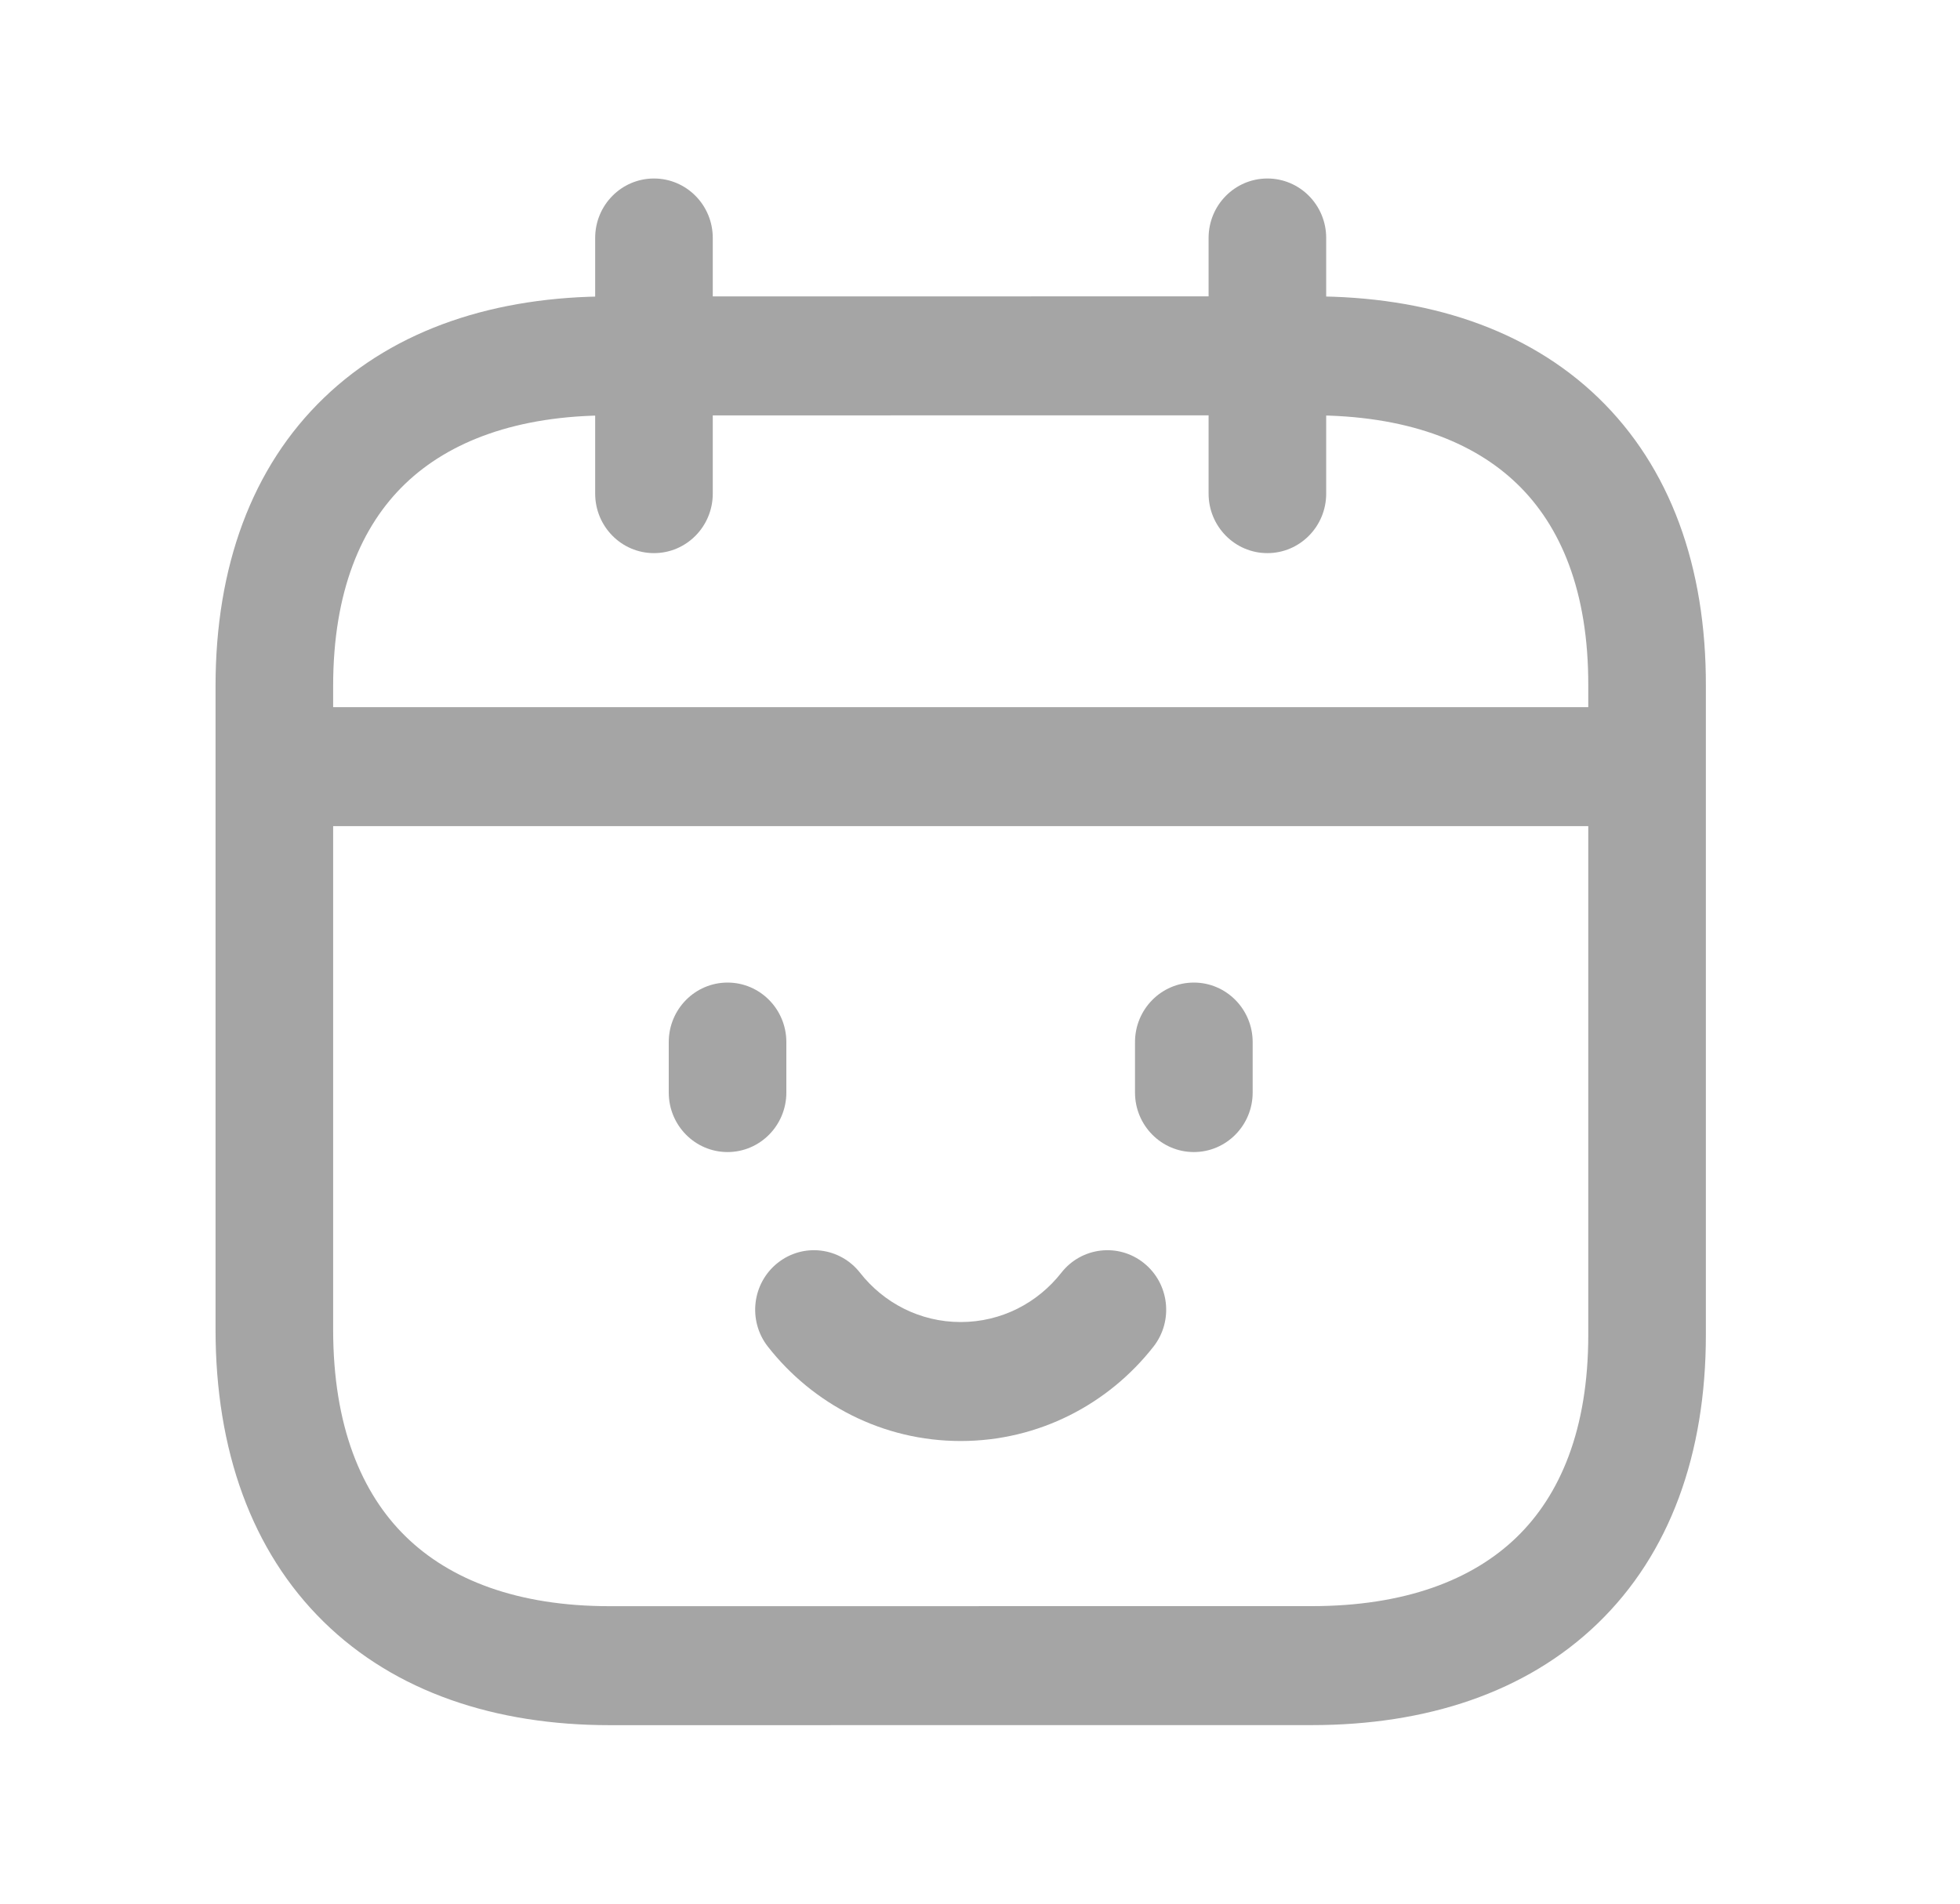 <svg width="35" height="34" viewBox="0 0 35 34" fill="none" xmlns="http://www.w3.org/2000/svg">
<path fill-rule="evenodd" clip-rule="evenodd" d="M22.632 3.188C23.212 3.188 23.682 3.663 23.682 4.25V8.816C23.682 9.403 23.212 9.879 22.632 9.879C22.052 9.879 21.582 9.403 21.582 8.816V4.25C21.582 3.663 22.052 3.188 22.632 3.188Z" fill="#A5A5A5"/>
<path fill-rule="evenodd" clip-rule="evenodd" d="M11.678 3.188C12.258 3.188 12.728 3.663 12.728 4.25V8.816C12.728 9.403 12.258 9.879 11.678 9.879C11.098 9.879 10.628 9.403 10.628 8.816V4.25C10.628 3.663 11.098 3.188 11.678 3.188Z" fill="#A5A5A5"/>
<path fill-rule="evenodd" clip-rule="evenodd" d="M10.886 5.294L23.435 5.293C25.472 5.293 27.258 5.867 28.539 7.102C29.827 8.345 30.468 10.125 30.462 12.253C30.462 12.253 30.462 12.253 30.462 12.253V23.841C30.462 25.969 29.819 27.751 28.53 28.995C27.248 30.233 25.463 30.811 23.425 30.811L10.886 30.812C8.848 30.812 7.06 30.222 5.779 28.965C4.493 27.703 3.849 25.9 3.849 23.746V12.252C3.849 10.123 4.496 8.344 5.787 7.103C7.069 5.869 8.854 5.294 10.886 5.294C10.886 5.294 10.886 5.294 10.886 5.294ZM23.435 7.418L10.886 7.419C9.232 7.419 8.023 7.883 7.233 8.643C6.452 9.395 5.949 10.563 5.949 12.252V23.746C5.949 25.47 6.455 26.669 7.241 27.439C8.032 28.215 9.238 28.687 10.886 28.687C10.886 28.687 10.886 28.687 10.886 28.687L23.424 28.686C25.083 28.686 26.292 28.22 27.08 27.458C27.86 26.704 28.362 25.532 28.362 23.841V12.251V12.248C28.367 10.558 27.868 9.391 27.09 8.641C26.304 7.883 25.096 7.418 23.435 7.418Z" fill="#A5A5A5"/>
<path fill-rule="evenodd" clip-rule="evenodd" d="M20.427 22.559C20.881 22.923 20.958 23.591 20.598 24.051C19.796 25.076 18.551 25.737 17.155 25.737C15.759 25.737 14.514 25.076 13.712 24.051C13.352 23.591 13.429 22.923 13.883 22.559C14.338 22.194 14.998 22.272 15.358 22.732C15.78 23.27 16.428 23.612 17.155 23.612C17.883 23.612 18.53 23.27 18.952 22.732C19.312 22.272 19.972 22.194 20.427 22.559Z" fill="#A5A5A5"/>
<path fill-rule="evenodd" clip-rule="evenodd" d="M21.319 17.549C21.898 17.549 22.369 18.025 22.369 18.612V19.513C22.369 20.1 21.898 20.576 21.319 20.576C20.739 20.576 20.268 20.1 20.268 19.513V18.612C20.268 18.025 20.739 17.549 21.319 17.549Z" fill="#A5A5A5"/>
<path fill-rule="evenodd" clip-rule="evenodd" d="M12.992 17.549C13.572 17.549 14.042 18.025 14.042 18.612V19.513C14.042 20.1 13.572 20.576 12.992 20.576C12.412 20.576 11.942 20.1 11.942 19.513V18.612C11.942 18.025 12.412 17.549 12.992 17.549Z" fill="#A5A5A5"/>
<path fill-rule="evenodd" clip-rule="evenodd" d="M4.775 13.692C4.775 13.105 5.245 12.63 5.825 12.63H28.499C29.079 12.63 29.549 13.105 29.549 13.692C29.549 14.279 29.079 14.755 28.499 14.755H5.825C5.245 14.755 4.775 14.279 4.775 13.692Z" fill="#A5A5A5"/>
</svg>
